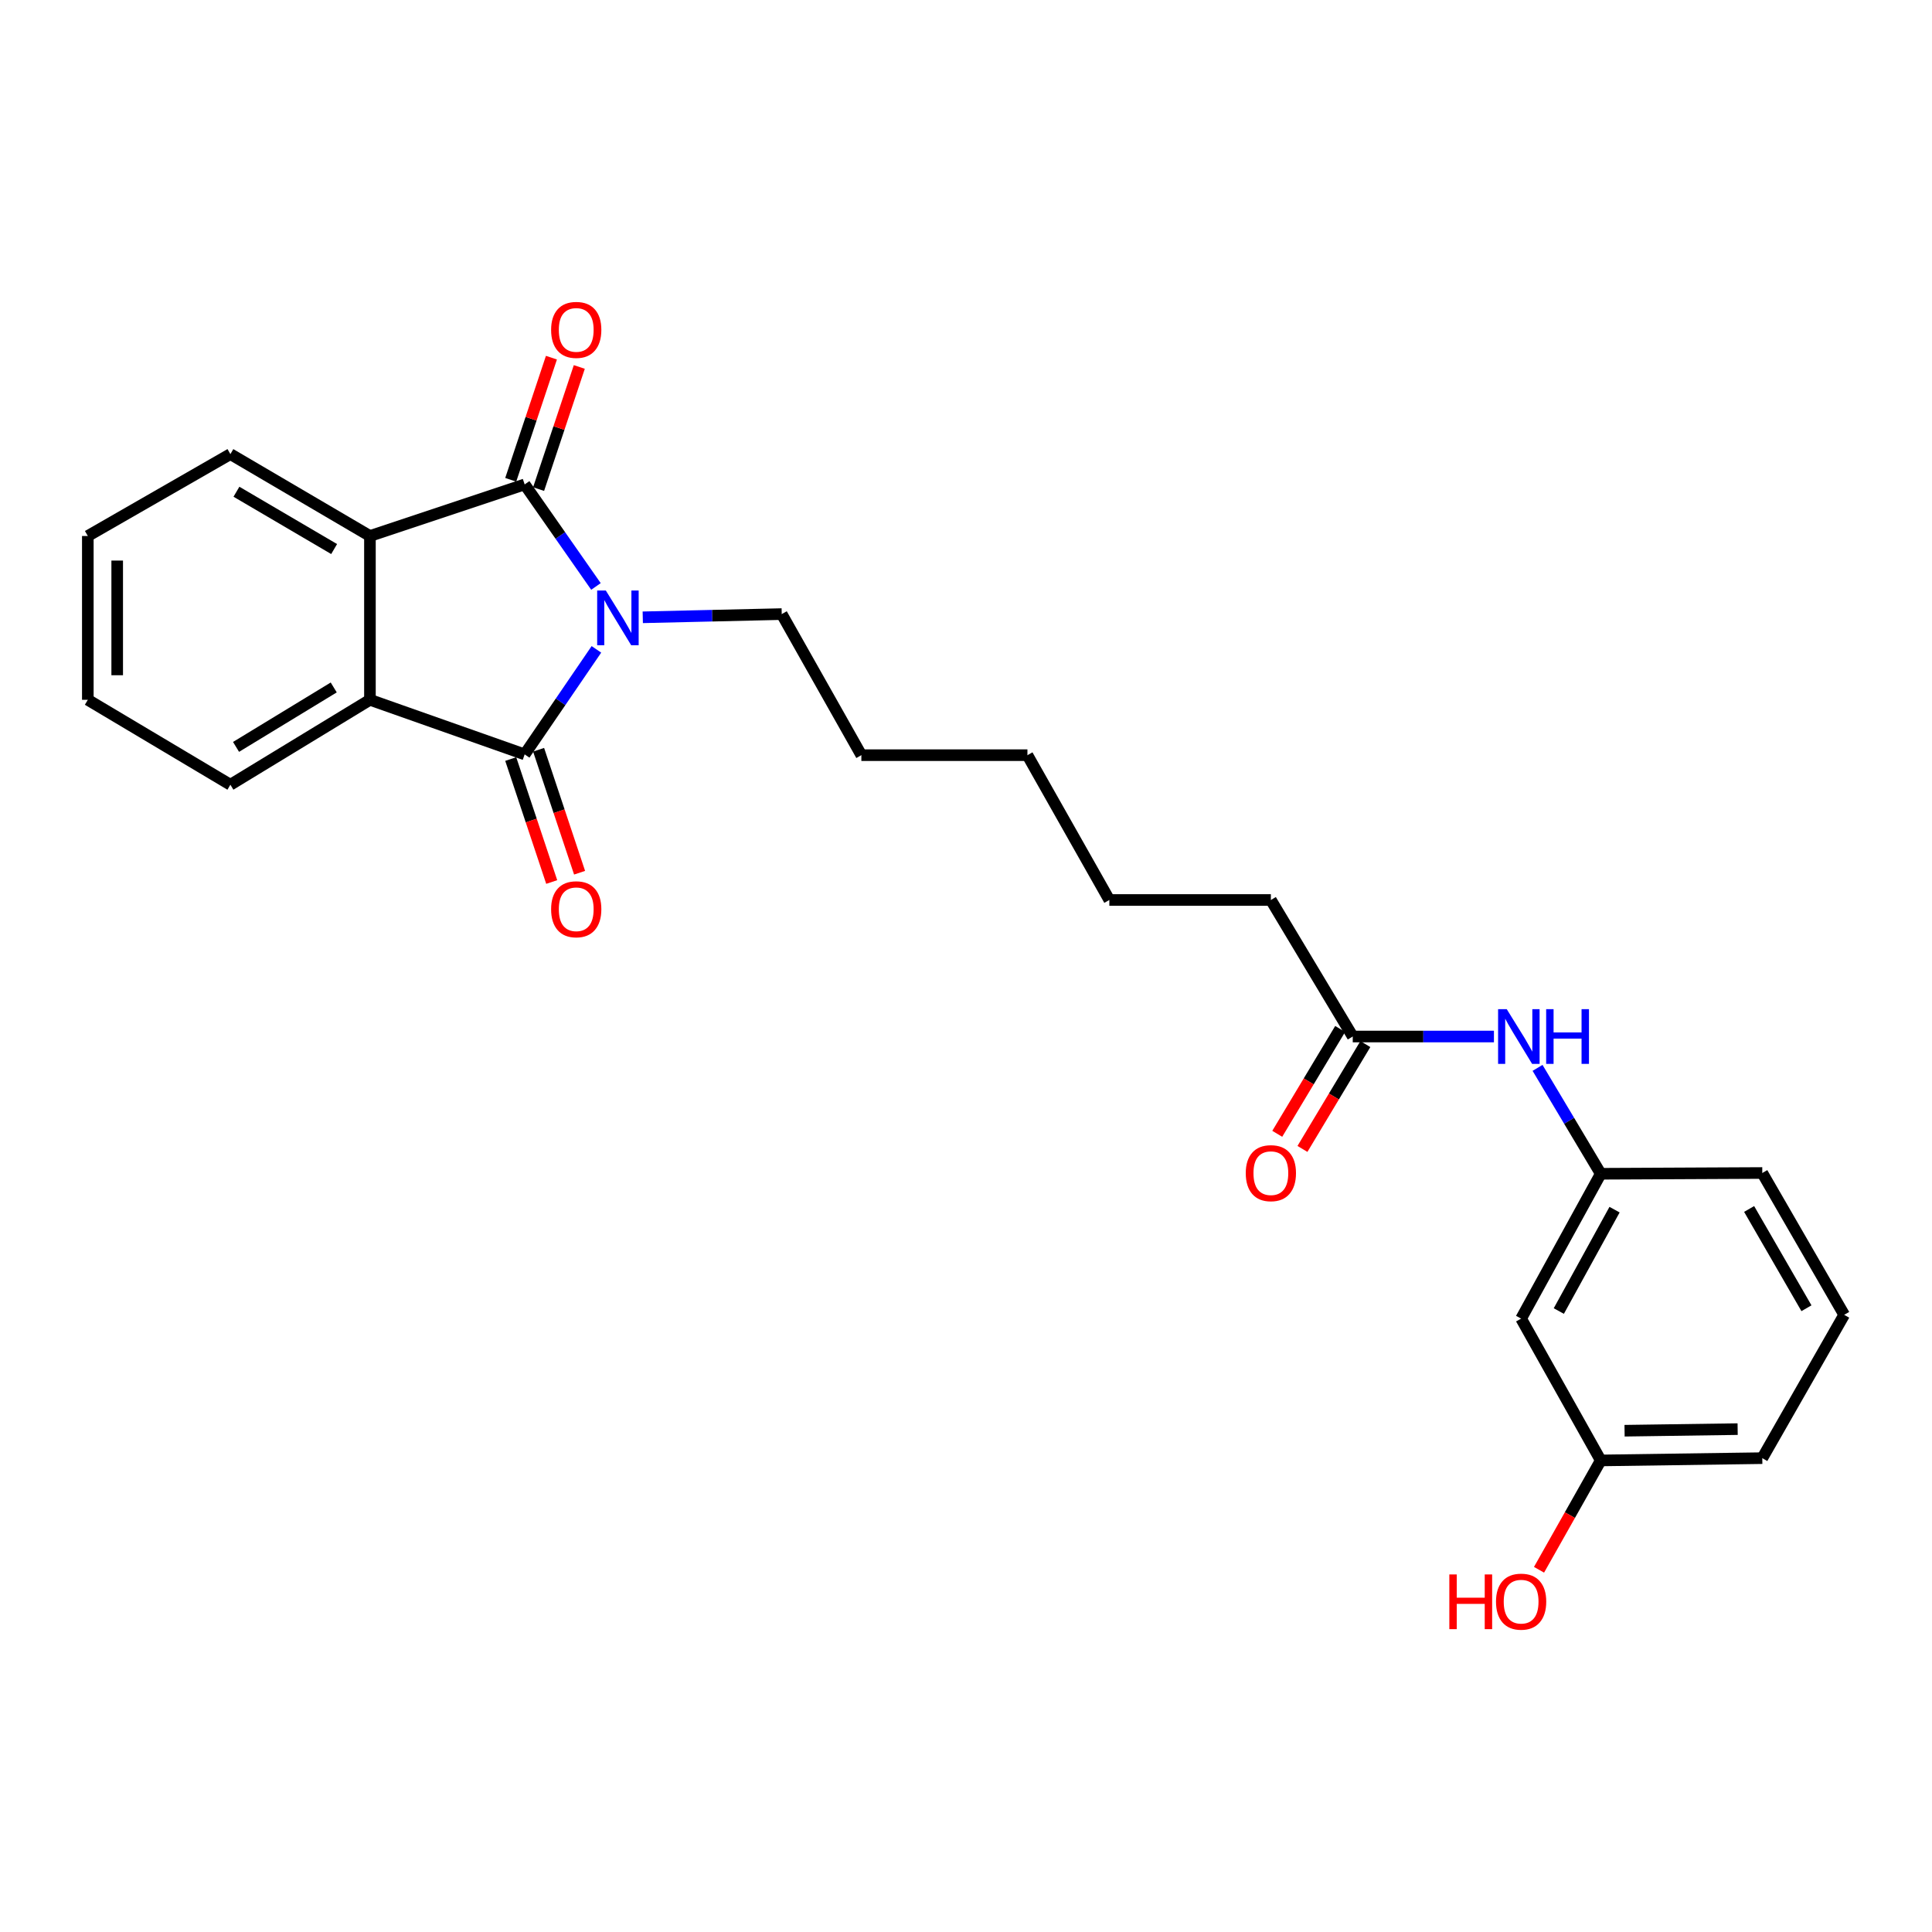 <?xml version='1.0' encoding='iso-8859-1'?>
<svg version='1.1' baseProfile='full'
              xmlns='http://www.w3.org/2000/svg'
                      xmlns:rdkit='http://www.rdkit.org/xml'
                      xmlns:xlink='http://www.w3.org/1999/xlink'
                  xml:space='preserve'
width='1000px' height='1000px' viewBox='0 0 1000 1000'>
<!-- END OF HEADER -->
<rect style='opacity:1.0;fill:#FFFFFF;stroke:none' width='1000' height='1000' x='0' y='0'> </rect>
<path class='bond-0' d='M 308.467,303.545 L 290.016,277.143' style='fill:none;fill-rule:evenodd;stroke:#0000FF;stroke-width:6px;stroke-linecap:butt;stroke-linejoin:miter;stroke-opacity:1' />
<path class='bond-0' d='M 290.016,277.143 L 271.566,250.742' style='fill:none;fill-rule:evenodd;stroke:#000000;stroke-width:6px;stroke-linecap:butt;stroke-linejoin:miter;stroke-opacity:1' />
<path class='bond-1' d='M 308.7,336.111 L 290.133,363.291' style='fill:none;fill-rule:evenodd;stroke:#0000FF;stroke-width:6px;stroke-linecap:butt;stroke-linejoin:miter;stroke-opacity:1' />
<path class='bond-1' d='M 290.133,363.291 L 271.566,390.47' style='fill:none;fill-rule:evenodd;stroke:#000000;stroke-width:6px;stroke-linecap:butt;stroke-linejoin:miter;stroke-opacity:1' />
<path class='bond-11' d='M 332.695,319.515 L 368.657,318.683' style='fill:none;fill-rule:evenodd;stroke:#0000FF;stroke-width:6px;stroke-linecap:butt;stroke-linejoin:miter;stroke-opacity:1' />
<path class='bond-11' d='M 368.657,318.683 L 404.62,317.852' style='fill:none;fill-rule:evenodd;stroke:#000000;stroke-width:6px;stroke-linecap:butt;stroke-linejoin:miter;stroke-opacity:1' />
<path class='bond-2' d='M 271.566,250.742 L 191.478,277.432' style='fill:none;fill-rule:evenodd;stroke:#000000;stroke-width:6px;stroke-linecap:butt;stroke-linejoin:miter;stroke-opacity:1' />
<path class='bond-4' d='M 278.779,253.146 L 289.313,221.546' style='fill:none;fill-rule:evenodd;stroke:#000000;stroke-width:6px;stroke-linecap:butt;stroke-linejoin:miter;stroke-opacity:1' />
<path class='bond-4' d='M 289.313,221.546 L 299.846,189.946' style='fill:none;fill-rule:evenodd;stroke:#FF0000;stroke-width:6px;stroke-linecap:butt;stroke-linejoin:miter;stroke-opacity:1' />
<path class='bond-4' d='M 264.352,248.337 L 274.885,216.737' style='fill:none;fill-rule:evenodd;stroke:#000000;stroke-width:6px;stroke-linecap:butt;stroke-linejoin:miter;stroke-opacity:1' />
<path class='bond-4' d='M 274.885,216.737 L 285.419,185.136' style='fill:none;fill-rule:evenodd;stroke:#FF0000;stroke-width:6px;stroke-linecap:butt;stroke-linejoin:miter;stroke-opacity:1' />
<path class='bond-3' d='M 271.566,390.47 L 191.478,362.217' style='fill:none;fill-rule:evenodd;stroke:#000000;stroke-width:6px;stroke-linecap:butt;stroke-linejoin:miter;stroke-opacity:1' />
<path class='bond-5' d='M 264.352,392.875 L 274.959,424.699' style='fill:none;fill-rule:evenodd;stroke:#000000;stroke-width:6px;stroke-linecap:butt;stroke-linejoin:miter;stroke-opacity:1' />
<path class='bond-5' d='M 274.959,424.699 L 285.566,456.524' style='fill:none;fill-rule:evenodd;stroke:#FF0000;stroke-width:6px;stroke-linecap:butt;stroke-linejoin:miter;stroke-opacity:1' />
<path class='bond-5' d='M 278.779,388.066 L 289.387,419.891' style='fill:none;fill-rule:evenodd;stroke:#000000;stroke-width:6px;stroke-linecap:butt;stroke-linejoin:miter;stroke-opacity:1' />
<path class='bond-5' d='M 289.387,419.891 L 299.994,451.715' style='fill:none;fill-rule:evenodd;stroke:#FF0000;stroke-width:6px;stroke-linecap:butt;stroke-linejoin:miter;stroke-opacity:1' />
<path class='bond-13' d='M 191.478,277.432 L 119.248,235.043' style='fill:none;fill-rule:evenodd;stroke:#000000;stroke-width:6px;stroke-linecap:butt;stroke-linejoin:miter;stroke-opacity:1' />
<path class='bond-13' d='M 172.946,284.19 L 122.385,254.518' style='fill:none;fill-rule:evenodd;stroke:#000000;stroke-width:6px;stroke-linecap:butt;stroke-linejoin:miter;stroke-opacity:1' />
<path class='bond-25' d='M 191.478,277.432 L 191.478,362.217' style='fill:none;fill-rule:evenodd;stroke:#000000;stroke-width:6px;stroke-linecap:butt;stroke-linejoin:miter;stroke-opacity:1' />
<path class='bond-14' d='M 191.478,362.217 L 119.248,406.177' style='fill:none;fill-rule:evenodd;stroke:#000000;stroke-width:6px;stroke-linecap:butt;stroke-linejoin:miter;stroke-opacity:1' />
<path class='bond-14' d='M 172.737,355.82 L 122.176,386.592' style='fill:none;fill-rule:evenodd;stroke:#000000;stroke-width:6px;stroke-linecap:butt;stroke-linejoin:miter;stroke-opacity:1' />
<path class='bond-6' d='M 700.181,536.502 L 657.801,465.835' style='fill:none;fill-rule:evenodd;stroke:#000000;stroke-width:6px;stroke-linecap:butt;stroke-linejoin:miter;stroke-opacity:1' />
<path class='bond-7' d='M 700.181,536.502 L 736.721,536.502' style='fill:none;fill-rule:evenodd;stroke:#000000;stroke-width:6px;stroke-linecap:butt;stroke-linejoin:miter;stroke-opacity:1' />
<path class='bond-7' d='M 736.721,536.502 L 773.26,536.502' style='fill:none;fill-rule:evenodd;stroke:#0000FF;stroke-width:6px;stroke-linecap:butt;stroke-linejoin:miter;stroke-opacity:1' />
<path class='bond-10' d='M 693.661,532.59 L 677.384,559.721' style='fill:none;fill-rule:evenodd;stroke:#000000;stroke-width:6px;stroke-linecap:butt;stroke-linejoin:miter;stroke-opacity:1' />
<path class='bond-10' d='M 677.384,559.721 L 661.107,586.853' style='fill:none;fill-rule:evenodd;stroke:#FF0000;stroke-width:6px;stroke-linecap:butt;stroke-linejoin:miter;stroke-opacity:1' />
<path class='bond-10' d='M 706.702,540.414 L 690.425,567.545' style='fill:none;fill-rule:evenodd;stroke:#000000;stroke-width:6px;stroke-linecap:butt;stroke-linejoin:miter;stroke-opacity:1' />
<path class='bond-10' d='M 690.425,567.545 L 674.148,594.676' style='fill:none;fill-rule:evenodd;stroke:#FF0000;stroke-width:6px;stroke-linecap:butt;stroke-linejoin:miter;stroke-opacity:1' />
<path class='bond-8' d='M 795.834,552.73 L 812.19,580.136' style='fill:none;fill-rule:evenodd;stroke:#0000FF;stroke-width:6px;stroke-linecap:butt;stroke-linejoin:miter;stroke-opacity:1' />
<path class='bond-8' d='M 812.19,580.136 L 828.546,607.541' style='fill:none;fill-rule:evenodd;stroke:#000000;stroke-width:6px;stroke-linecap:butt;stroke-linejoin:miter;stroke-opacity:1' />
<path class='bond-9' d='M 828.546,607.541 L 787.332,682.509' style='fill:none;fill-rule:evenodd;stroke:#000000;stroke-width:6px;stroke-linecap:butt;stroke-linejoin:miter;stroke-opacity:1' />
<path class='bond-9' d='M 835.691,626.113 L 806.841,678.59' style='fill:none;fill-rule:evenodd;stroke:#000000;stroke-width:6px;stroke-linecap:butt;stroke-linejoin:miter;stroke-opacity:1' />
<path class='bond-18' d='M 828.546,607.541 L 912.157,607.144' style='fill:none;fill-rule:evenodd;stroke:#000000;stroke-width:6px;stroke-linecap:butt;stroke-linejoin:miter;stroke-opacity:1' />
<path class='bond-12' d='M 787.332,682.509 L 828.546,755.922' style='fill:none;fill-rule:evenodd;stroke:#000000;stroke-width:6px;stroke-linecap:butt;stroke-linejoin:miter;stroke-opacity:1' />
<path class='bond-20' d='M 404.62,317.852 L 445.842,390.876' style='fill:none;fill-rule:evenodd;stroke:#000000;stroke-width:6px;stroke-linecap:butt;stroke-linejoin:miter;stroke-opacity:1' />
<path class='bond-15' d='M 828.546,755.922 L 812.573,784.217' style='fill:none;fill-rule:evenodd;stroke:#000000;stroke-width:6px;stroke-linecap:butt;stroke-linejoin:miter;stroke-opacity:1' />
<path class='bond-15' d='M 812.573,784.217 L 796.599,812.513' style='fill:none;fill-rule:evenodd;stroke:#FF0000;stroke-width:6px;stroke-linecap:butt;stroke-linejoin:miter;stroke-opacity:1' />
<path class='bond-27' d='M 828.546,755.922 L 912.157,754.739' style='fill:none;fill-rule:evenodd;stroke:#000000;stroke-width:6px;stroke-linecap:butt;stroke-linejoin:miter;stroke-opacity:1' />
<path class='bond-27' d='M 840.873,740.538 L 899.4,739.71' style='fill:none;fill-rule:evenodd;stroke:#000000;stroke-width:6px;stroke-linecap:butt;stroke-linejoin:miter;stroke-opacity:1' />
<path class='bond-24' d='M 119.248,235.043 L 45.455,277.432' style='fill:none;fill-rule:evenodd;stroke:#000000;stroke-width:6px;stroke-linecap:butt;stroke-linejoin:miter;stroke-opacity:1' />
<path class='bond-23' d='M 119.248,406.177 L 45.455,362.217' style='fill:none;fill-rule:evenodd;stroke:#000000;stroke-width:6px;stroke-linecap:butt;stroke-linejoin:miter;stroke-opacity:1' />
<path class='bond-16' d='M 954.545,680.549 L 912.157,607.144' style='fill:none;fill-rule:evenodd;stroke:#000000;stroke-width:6px;stroke-linecap:butt;stroke-linejoin:miter;stroke-opacity:1' />
<path class='bond-16' d='M 935.017,677.143 L 905.345,625.76' style='fill:none;fill-rule:evenodd;stroke:#000000;stroke-width:6px;stroke-linecap:butt;stroke-linejoin:miter;stroke-opacity:1' />
<path class='bond-19' d='M 954.545,680.549 L 912.157,754.739' style='fill:none;fill-rule:evenodd;stroke:#000000;stroke-width:6px;stroke-linecap:butt;stroke-linejoin:miter;stroke-opacity:1' />
<path class='bond-17' d='M 657.801,465.835 L 574.19,465.835' style='fill:none;fill-rule:evenodd;stroke:#000000;stroke-width:6px;stroke-linecap:butt;stroke-linejoin:miter;stroke-opacity:1' />
<path class='bond-22' d='M 445.842,390.876 L 531.793,390.876' style='fill:none;fill-rule:evenodd;stroke:#000000;stroke-width:6px;stroke-linecap:butt;stroke-linejoin:miter;stroke-opacity:1' />
<path class='bond-21' d='M 574.19,465.835 L 531.793,390.876' style='fill:none;fill-rule:evenodd;stroke:#000000;stroke-width:6px;stroke-linecap:butt;stroke-linejoin:miter;stroke-opacity:1' />
<path class='bond-26' d='M 45.455,362.217 L 45.455,277.432' style='fill:none;fill-rule:evenodd;stroke:#000000;stroke-width:6px;stroke-linecap:butt;stroke-linejoin:miter;stroke-opacity:1' />
<path class='bond-26' d='M 60.663,349.499 L 60.663,290.15' style='fill:none;fill-rule:evenodd;stroke:#000000;stroke-width:6px;stroke-linecap:butt;stroke-linejoin:miter;stroke-opacity:1' />
<path  class='atom-0' d='M 313.574 305.652
L 322.854 320.652
Q 323.774 322.132, 325.254 324.812
Q 326.734 327.492, 326.814 327.652
L 326.814 305.652
L 330.574 305.652
L 330.574 333.972
L 326.694 333.972
L 316.734 317.572
Q 315.574 315.652, 314.334 313.452
Q 313.134 311.252, 312.774 310.572
L 312.774 333.972
L 309.094 333.972
L 309.094 305.652
L 313.574 305.652
' fill='#0000FF'/>
<path  class='atom-5' d='M 285.256 170.751
Q 285.256 163.951, 288.616 160.151
Q 291.976 156.351, 298.256 156.351
Q 304.536 156.351, 307.896 160.151
Q 311.256 163.951, 311.256 170.751
Q 311.256 177.631, 307.856 181.551
Q 304.456 185.431, 298.256 185.431
Q 292.016 185.431, 288.616 181.551
Q 285.256 177.671, 285.256 170.751
M 298.256 182.231
Q 302.576 182.231, 304.896 179.351
Q 307.256 176.431, 307.256 170.751
Q 307.256 165.191, 304.896 162.391
Q 302.576 159.551, 298.256 159.551
Q 293.936 159.551, 291.576 162.351
Q 289.256 165.151, 289.256 170.751
Q 289.256 176.471, 291.576 179.351
Q 293.936 182.231, 298.256 182.231
' fill='#FF0000'/>
<path  class='atom-6' d='M 285.256 470.63
Q 285.256 463.83, 288.616 460.03
Q 291.976 456.23, 298.256 456.23
Q 304.536 456.23, 307.896 460.03
Q 311.256 463.83, 311.256 470.63
Q 311.256 477.51, 307.856 481.43
Q 304.456 485.31, 298.256 485.31
Q 292.016 485.31, 288.616 481.43
Q 285.256 477.55, 285.256 470.63
M 298.256 482.11
Q 302.576 482.11, 304.896 479.23
Q 307.256 476.31, 307.256 470.63
Q 307.256 465.07, 304.896 462.27
Q 302.576 459.43, 298.256 459.43
Q 293.936 459.43, 291.576 462.23
Q 289.256 465.03, 289.256 470.63
Q 289.256 476.35, 291.576 479.23
Q 293.936 482.11, 298.256 482.11
' fill='#FF0000'/>
<path  class='atom-8' d='M 779.889 522.342
L 789.169 537.342
Q 790.089 538.822, 791.569 541.502
Q 793.049 544.182, 793.129 544.342
L 793.129 522.342
L 796.889 522.342
L 796.889 550.662
L 793.009 550.662
L 783.049 534.262
Q 781.889 532.342, 780.649 530.142
Q 779.449 527.942, 779.089 527.262
L 779.089 550.662
L 775.409 550.662
L 775.409 522.342
L 779.889 522.342
' fill='#0000FF'/>
<path  class='atom-8' d='M 800.289 522.342
L 804.129 522.342
L 804.129 534.382
L 818.609 534.382
L 818.609 522.342
L 822.449 522.342
L 822.449 550.662
L 818.609 550.662
L 818.609 537.582
L 804.129 537.582
L 804.129 550.662
L 800.289 550.662
L 800.289 522.342
' fill='#0000FF'/>
<path  class='atom-11' d='M 644.801 607.224
Q 644.801 600.424, 648.161 596.624
Q 651.521 592.824, 657.801 592.824
Q 664.081 592.824, 667.441 596.624
Q 670.801 600.424, 670.801 607.224
Q 670.801 614.104, 667.401 618.024
Q 664.001 621.904, 657.801 621.904
Q 651.561 621.904, 648.161 618.024
Q 644.801 614.144, 644.801 607.224
M 657.801 618.704
Q 662.121 618.704, 664.441 615.824
Q 666.801 612.904, 666.801 607.224
Q 666.801 601.664, 664.441 598.864
Q 662.121 596.024, 657.801 596.024
Q 653.481 596.024, 651.121 598.824
Q 648.801 601.624, 648.801 607.224
Q 648.801 612.944, 651.121 615.824
Q 653.481 618.704, 657.801 618.704
' fill='#FF0000'/>
<path  class='atom-16' d='M 750.172 814.929
L 754.012 814.929
L 754.012 826.969
L 768.492 826.969
L 768.492 814.929
L 772.332 814.929
L 772.332 843.249
L 768.492 843.249
L 768.492 830.169
L 754.012 830.169
L 754.012 843.249
L 750.172 843.249
L 750.172 814.929
' fill='#FF0000'/>
<path  class='atom-16' d='M 774.332 829.009
Q 774.332 822.209, 777.692 818.409
Q 781.052 814.609, 787.332 814.609
Q 793.612 814.609, 796.972 818.409
Q 800.332 822.209, 800.332 829.009
Q 800.332 835.889, 796.932 839.809
Q 793.532 843.689, 787.332 843.689
Q 781.092 843.689, 777.692 839.809
Q 774.332 835.929, 774.332 829.009
M 787.332 840.489
Q 791.652 840.489, 793.972 837.609
Q 796.332 834.689, 796.332 829.009
Q 796.332 823.449, 793.972 820.649
Q 791.652 817.809, 787.332 817.809
Q 783.012 817.809, 780.652 820.609
Q 778.332 823.409, 778.332 829.009
Q 778.332 834.729, 780.652 837.609
Q 783.012 840.489, 787.332 840.489
' fill='#FF0000'/>
</svg>
